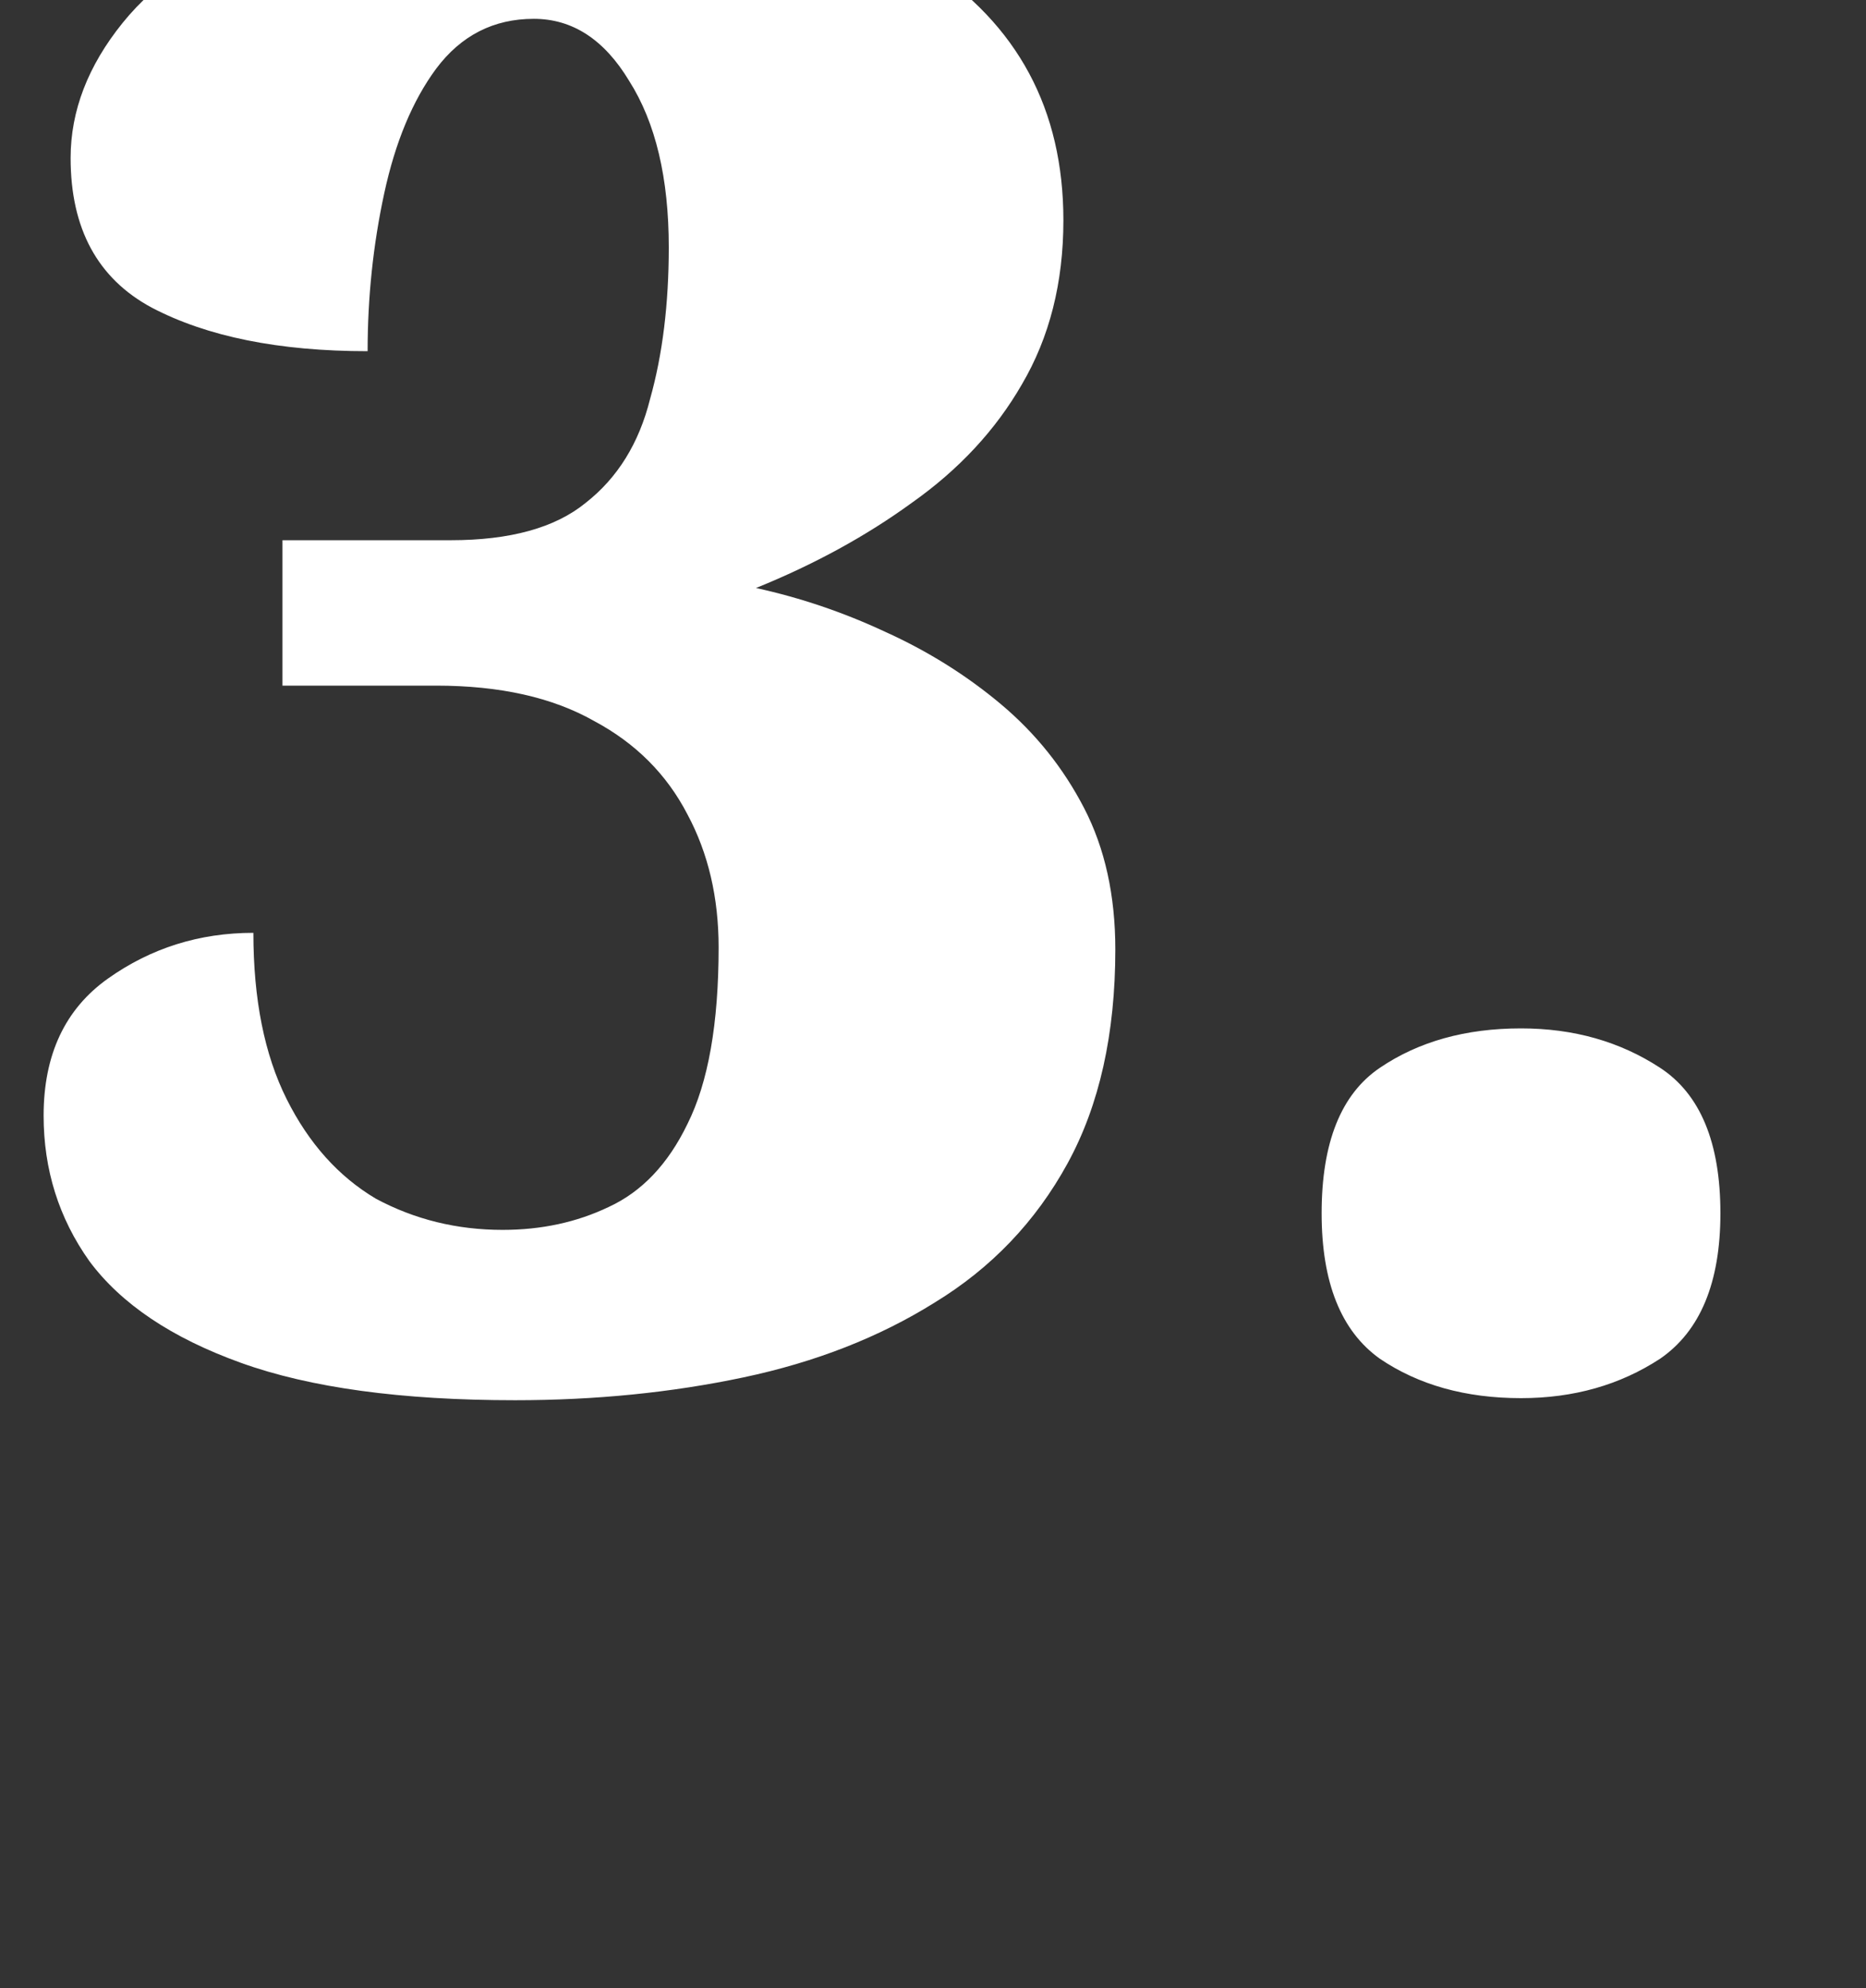 <svg xmlns="http://www.w3.org/2000/svg" width="230" height="245" viewBox="0 0 230 245" fill="none"><rect x="0" y="0" width="230" height="245" fill="#333333" stroke="none"/><path d="M63.488 172.56C49.493 172.56 38.229 171.024 29.696 167.952C21.163 164.88 14.933 160.699 11.008 155.408C7.253 150.117 5.376 144.144 5.376 137.488C5.376 129.979 8.021 124.347 13.312 120.592C18.603 116.837 24.576 114.96 31.232 114.96C31.232 123.152 32.597 129.979 35.328 135.44C38.059 140.901 41.728 144.997 46.336 147.728C51.115 150.288 56.32 151.568 61.952 151.568C66.731 151.568 71.083 150.629 75.008 148.752C79.104 146.875 82.347 143.461 84.736 138.512C87.296 133.392 88.576 126.139 88.576 116.752C88.576 110.608 87.296 105.147 84.736 100.368C82.176 95.419 78.336 91.579 73.216 88.848C68.096 85.947 61.611 84.496 53.76 84.496H34.816V66.576H55.552C62.891 66.576 68.437 65.04 72.192 61.968C76.117 58.896 78.763 54.629 80.128 49.168C81.664 43.707 82.432 37.477 82.432 30.48C82.432 21.947 80.811 15.12 77.568 10C74.496 4.88 70.571 2.32 65.792 2.32C60.843 2.32 56.832 4.368 53.76 8.464C50.859 12.389 48.725 17.509 47.36 23.824C45.995 30.139 45.312 36.624 45.312 43.28C34.389 43.28 25.515 41.488 18.688 37.904C12.032 34.32 8.704 28.176 8.704 19.472C8.704 13.669 10.837 8.123 15.104 2.832C19.371 -2.459 25.856 -6.811 34.56 -10.224C43.264 -13.637 54.357 -15.344 67.84 -15.344C87.637 -15.344 103.083 -11.675 114.176 -4.336C125.44 3.003 131.072 13.499 131.072 27.152C131.072 34.832 129.365 41.573 125.952 47.376C122.709 53.008 118.187 57.872 112.384 61.968C106.752 66.064 100.352 69.563 93.184 72.464C98.645 73.659 103.936 75.451 109.056 77.84C114.347 80.229 119.125 83.216 123.392 86.8C127.659 90.384 131.072 94.651 133.632 99.6C136.192 104.549 137.472 110.352 137.472 117.008C137.472 127.419 135.509 136.208 131.584 143.376C127.659 150.544 122.197 156.261 115.2 160.528C108.373 164.795 100.523 167.867 91.648 169.744C82.773 171.621 73.387 172.56 63.488 172.56ZM187.478 172.304C180.651 172.304 174.849 170.683 170.07 167.44C165.291 164.027 162.902 158.053 162.902 149.52C162.902 140.816 165.291 134.843 170.07 131.6C174.849 128.357 180.651 126.736 187.478 126.736C193.963 126.736 199.681 128.357 204.63 131.6C209.579 134.843 212.054 140.816 212.054 149.52C212.054 158.053 209.579 164.027 204.63 167.44C199.681 170.683 193.963 172.304 187.478 172.304Z" fill="white"></path></svg>